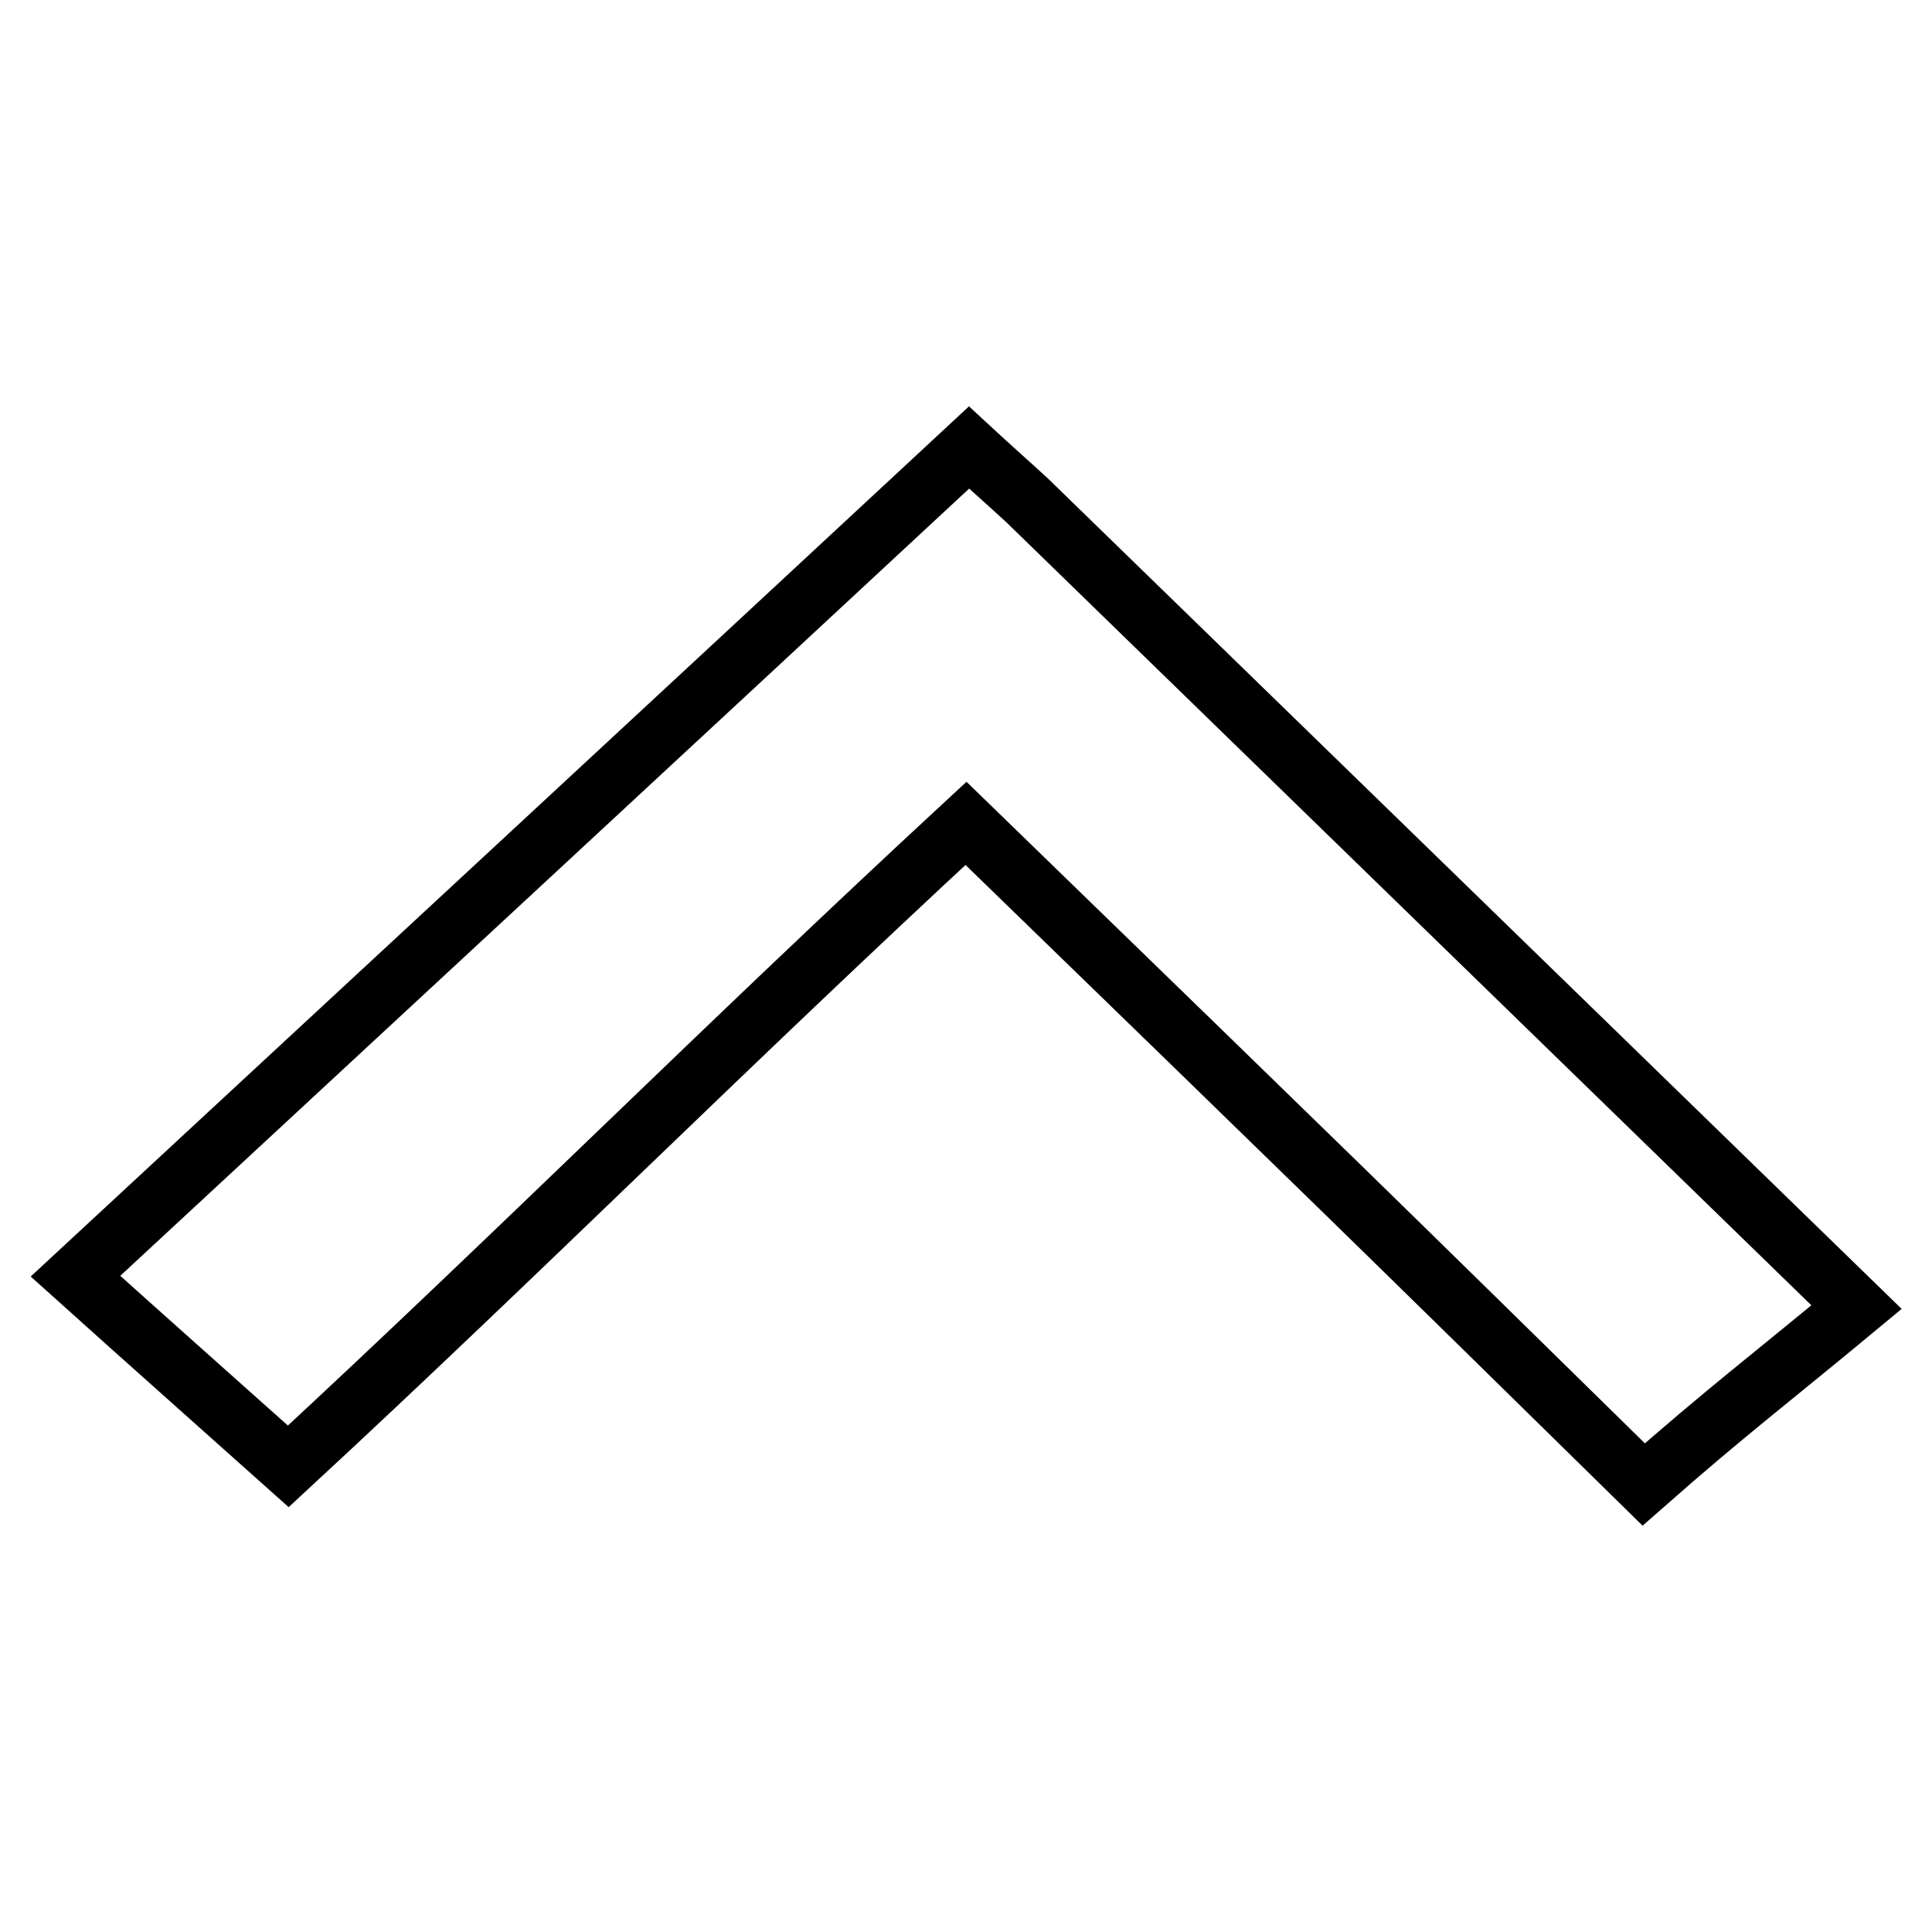<?xml version="1.0" encoding="utf-8"?>
<!-- Svg Vector Icons : http://www.onlinewebfonts.com/icon -->
<!DOCTYPE svg PUBLIC "-//W3C//DTD SVG 1.1//EN" "http://www.w3.org/Graphics/SVG/1.1/DTD/svg11.dtd">
<svg version="1.1" xmlns="http://www.w3.org/2000/svg" xmlns:xlink="http://www.w3.org/1999/xlink" x="0px" y="0px" viewBox="0 0 256 256" enable-background="new 0 0 256 256" xml:space="preserve">
<g> <path stroke-width="8" fill-opacity="0" stroke="#000000"  d="M246,173.2c-11.2,9.3-17.3,13.9-28.2,23.5c-38.5-37.8-38.5-37.8-89.8-87.6c-31.9,29.5-59.1,56.8-89.8,85.2 c-9.4-8.4-18.3-16.3-28.2-25.2c39.7-36.8,78.8-73,118.4-109.8c2.7,2.5,5.2,4.7,7.7,7L246,173.2z"/></g>
</svg>
